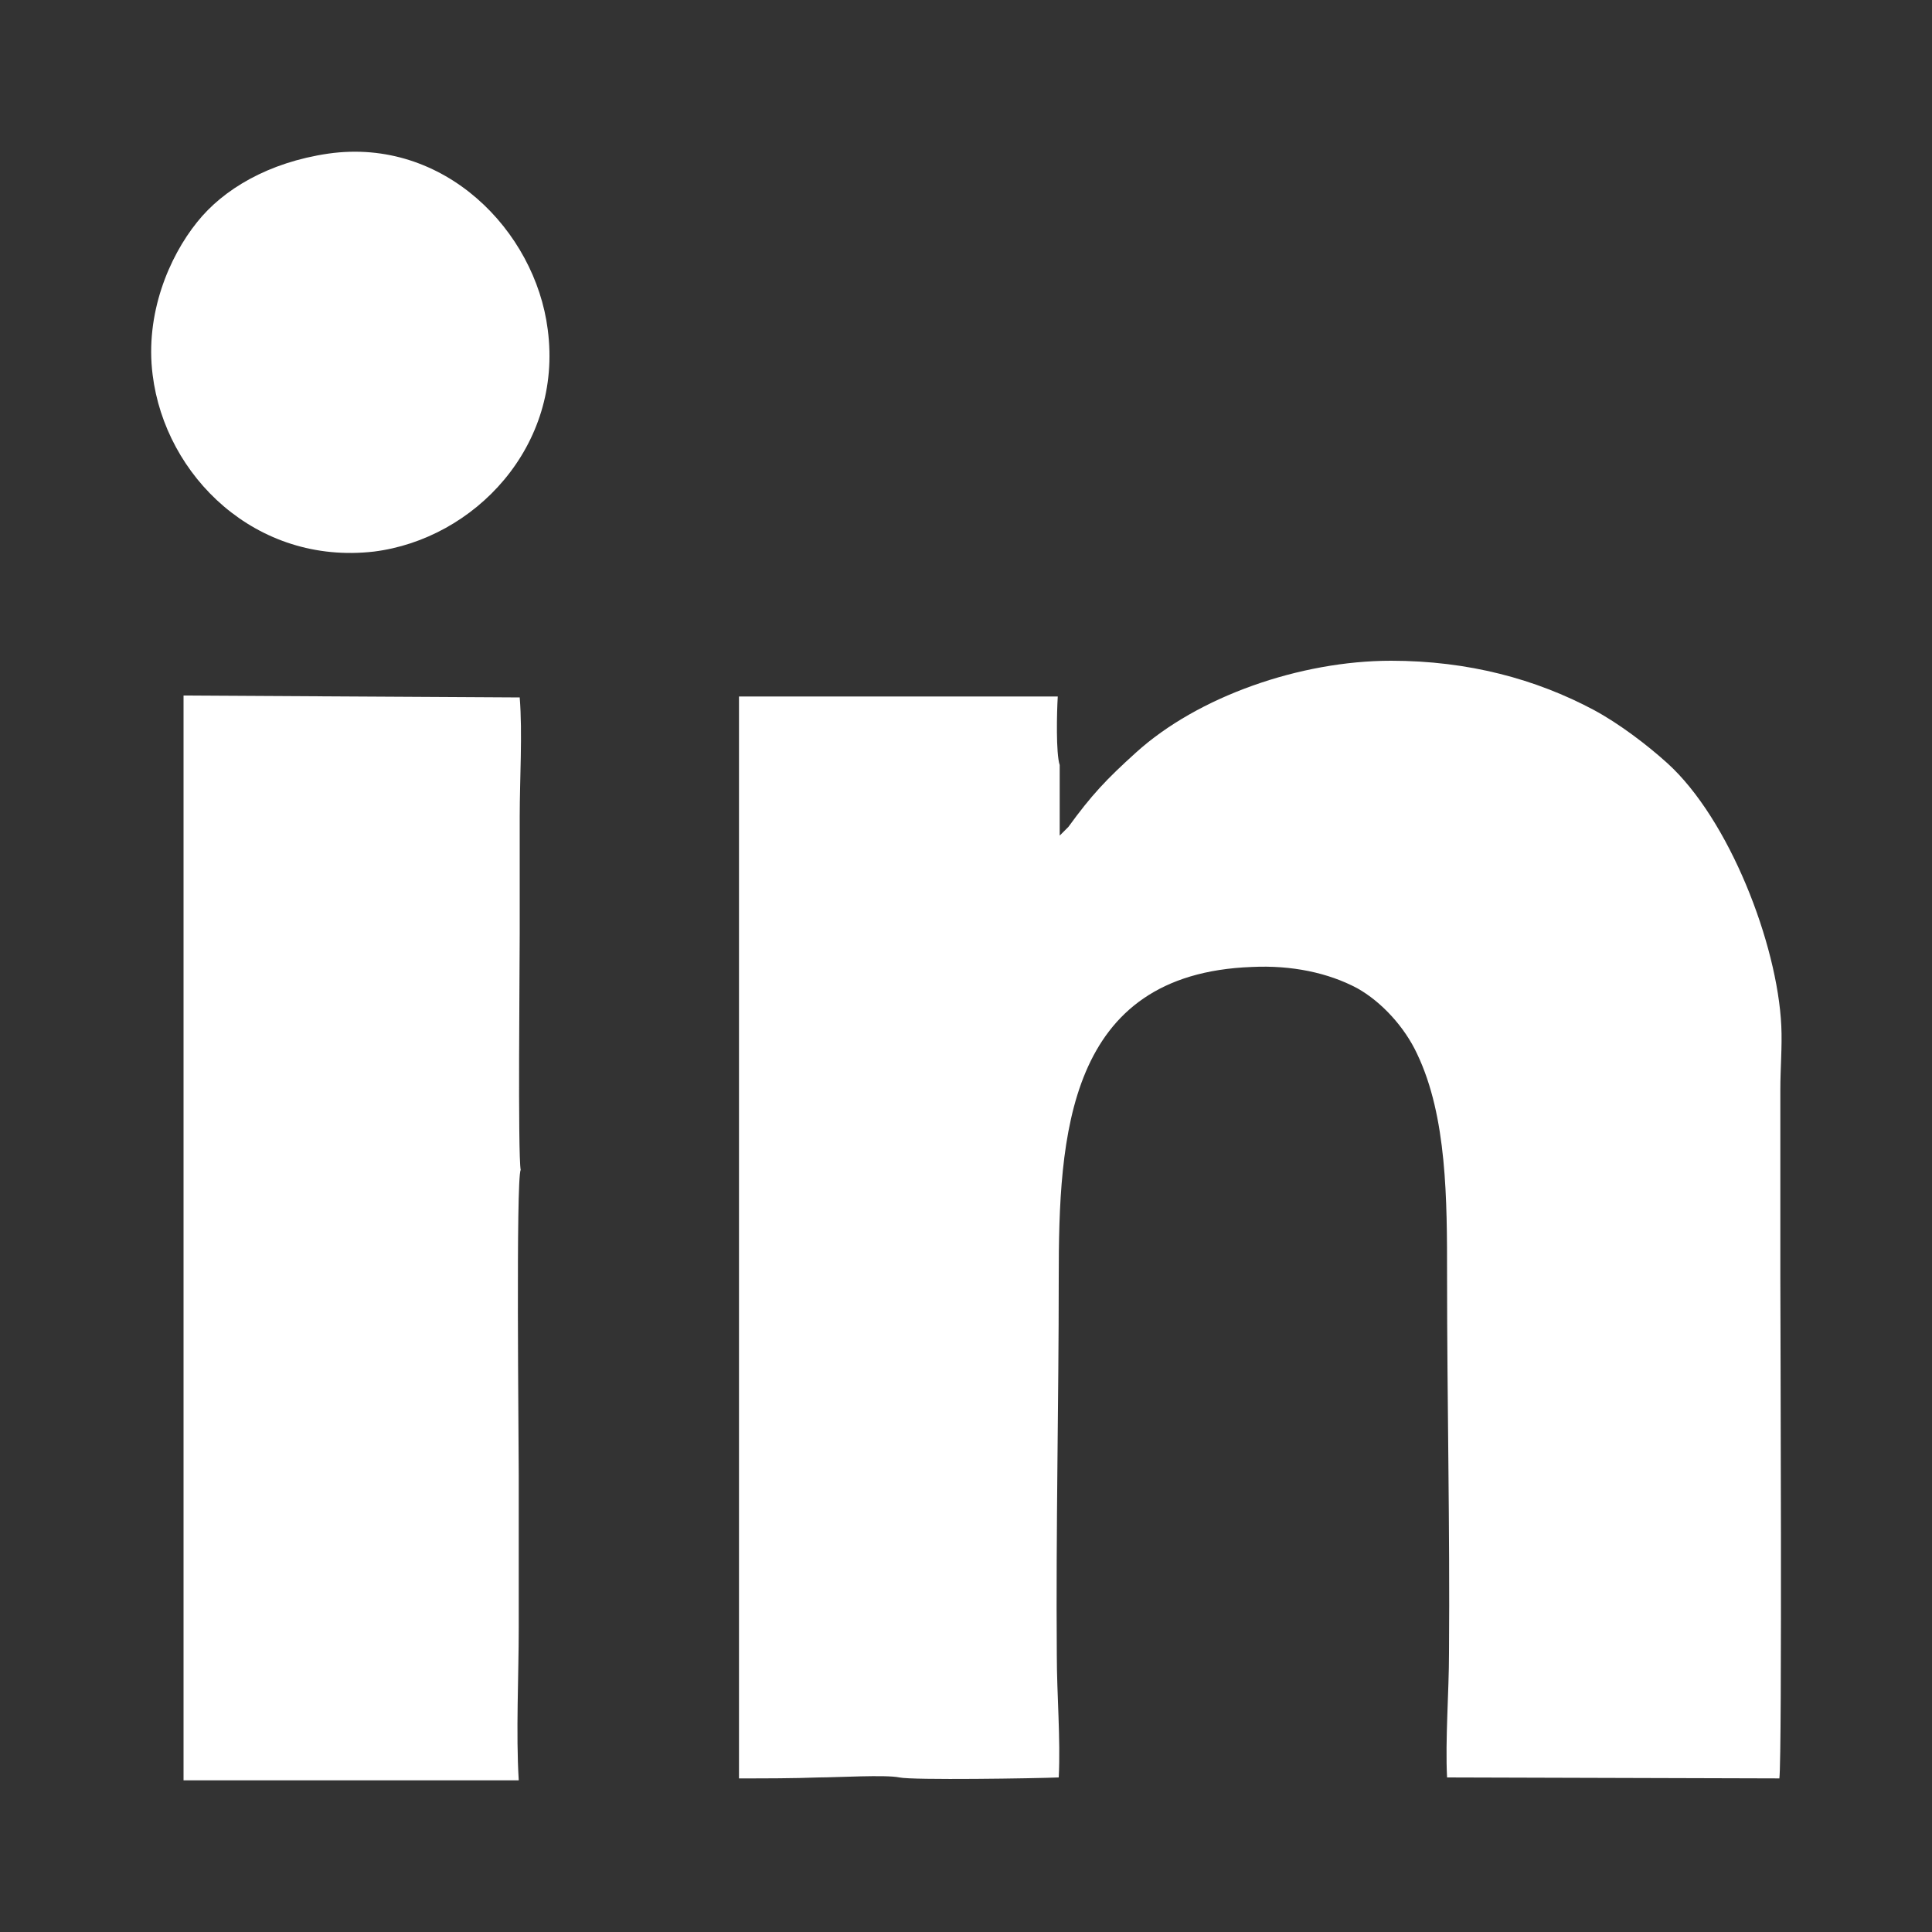 <?xml version="1.0" encoding="utf-8"?>
<!-- Generator: Adobe Illustrator 28.1.0, SVG Export Plug-In . SVG Version: 6.00 Build 0)  -->
<svg version="1.1" id="Capa_1" xmlns="http://www.w3.org/2000/svg" xmlns:xlink="http://www.w3.org/1999/xlink" x="0px" y="0px"
	 viewBox="0 0 200 200" style="enable-background:new 0 0 200 200;" xml:space="preserve">
<rect x="0" y="0" width="200" height="200" fill="#333333" stroke="none"/>
<style type="text/css">
	.st0{fill-rule:evenodd;clip-rule:evenodd;fill:#FFFFFF;}
</style>
<path class="st0" d="M109.7,79.2c-0.4-1.2-0.3-5.5-0.2-7.1h-33v112c2.8,0,5.5,0,8.3-0.1c1.8,0,6.9-0.3,8.3,0s14.1,0.1,16.5,0
	c0.2-4-0.2-8.6-0.2-12.7c-0.1-13,0.2-26,0.2-39c0-14.7,0.8-31.5,20-32.2c4.1-0.2,7.9,0.6,10.9,2.2c2.5,1.4,4.9,4,6.2,6.8
	c3.1,6.5,3.1,15.1,3.1,23c0,13,0.3,26,0.2,39c0,4-0.4,9-0.2,12.9l34.4,0.1c0.3-2.4,0.1-48.2,0.1-52v-19.3c0-2.2,0.2-4.5,0.1-6.6
	C184,97.7,179,84.8,172.6,79c-2.1-1.9-5-4.1-7.6-5.5c-6-3.2-13-5.1-21-5.1c-9.4,0-20,3.7-26.4,9.5c-3.1,2.8-4.6,4.4-7,7.7l-0.9,0.9
	L109.7,79.2L109.7,79.2z M19,184.3h34.7c-0.3-4.9,0-10.8,0-15.8c0-5.3,0-10.5,0-15.8c0-3.7-0.3-30.6,0.2-31.6
	c-0.3-1.6-0.1-21.1-0.1-24.5c0-4,0-8.1,0-12.1c0-3.8,0.3-8.6,0-12.3L19,72V184.3L19,184.3z M34,15.9c-6.2,0.9-10.9,3.7-13.6,7.1
	c-2.9,3.6-5.4,9.5-4.6,15.8c1.3,10.5,10.7,19.7,22.9,18.3c10.4-1.3,19.6-10.9,18-23C55.4,23.9,46,14.2,34,15.9L34,15.9z"/>
</svg>
